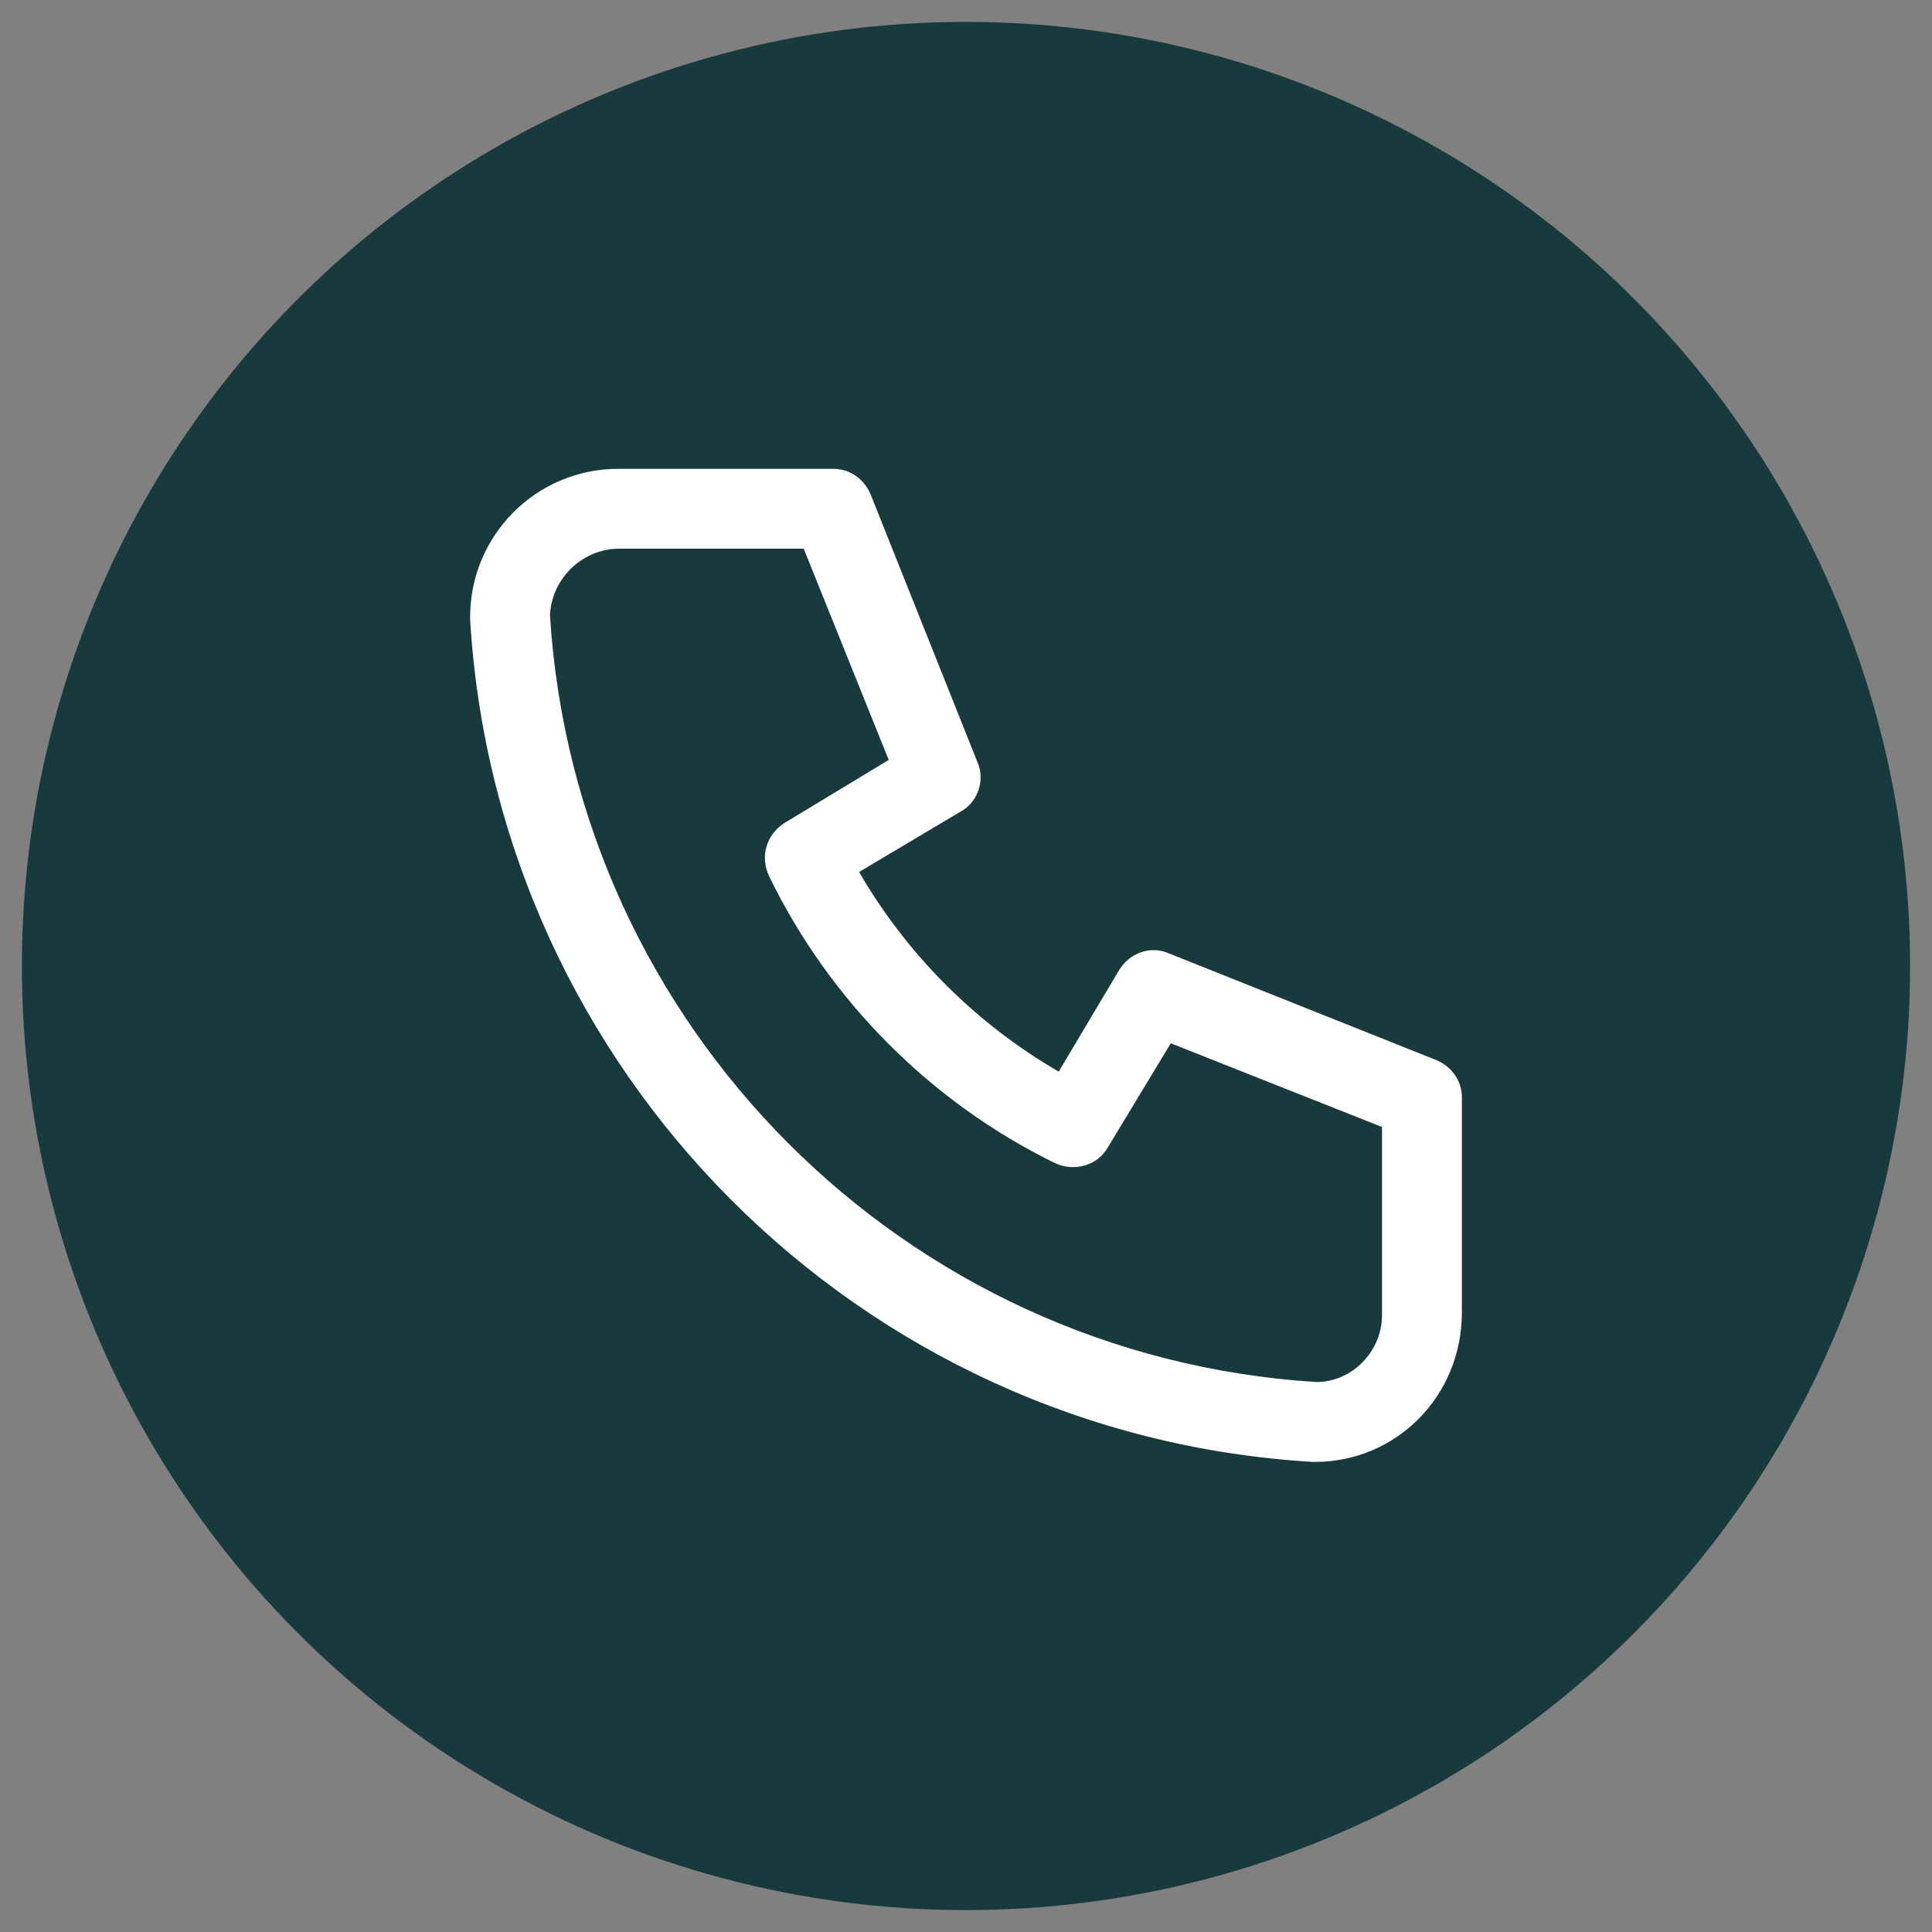 <?xml version="1.0" encoding="utf-8"?>
<!-- Generator: Adobe Illustrator 27.8.1, SVG Export Plug-In . SVG Version: 6.00 Build 0)  -->
<svg version="1.1" id="Ebene_1" xmlns="http://www.w3.org/2000/svg" xmlns:xlink="http://www.w3.org/1999/xlink" x="0px" y="0px"
	 viewBox="0 0 150 150" style="enable-background:new 0 0 150 150;" xml:space="preserve">
<rect x="0" y="0" width="150" height="150" fill="#808080" stroke="none"/>
<style type="text/css">
	.st0{fill:#183A3C;}
	.st1{fill:none;}
	.st2{fill:#FFFFFF;}
</style>
<g>
	<circle class="st0" cx="75" cy="75" r="73.3"/>
</g>
<path class="st1" d="M27.8,17.7h100v100h-100V17.7z"/>
<path class="st2" d="M102.1,113.5c-0.1,0-0.1,0-0.2,0c-35.2-2.1-63.3-30.3-65.4-65.4c0-0.1,0-0.1,0-0.2c0-6.3,5.1-11.5,11.5-11.5
	h16.7c1.3,0,2.4,0.8,2.9,2l8.3,20.8c0.6,1.4,0,3.1-1.3,3.8l-7.9,4.7c3.7,6.4,9.1,11.8,15.5,15.5l4.7-7.9c0.8-1.3,2.4-1.9,3.8-1.3
	l20.8,8.3c1.2,0.5,2,1.6,2,2.9v16.7C113.5,108.4,108.4,113.5,102.1,113.5z M42.7,47.8c2,31.9,27.5,57.5,59.5,59.5
	c2.8,0,5.1-2.4,5.1-5.2V87.5L90.9,81L86,89.1c-0.8,1.4-2.6,1.9-4.1,1.2C72.3,85.6,64.4,77.7,59.7,68c-0.7-1.5-0.2-3.2,1.2-4.1
	l8.1-4.9l-6.6-16.4H47.9C45.1,42.7,42.8,45,42.7,47.8z"/>
</svg>
